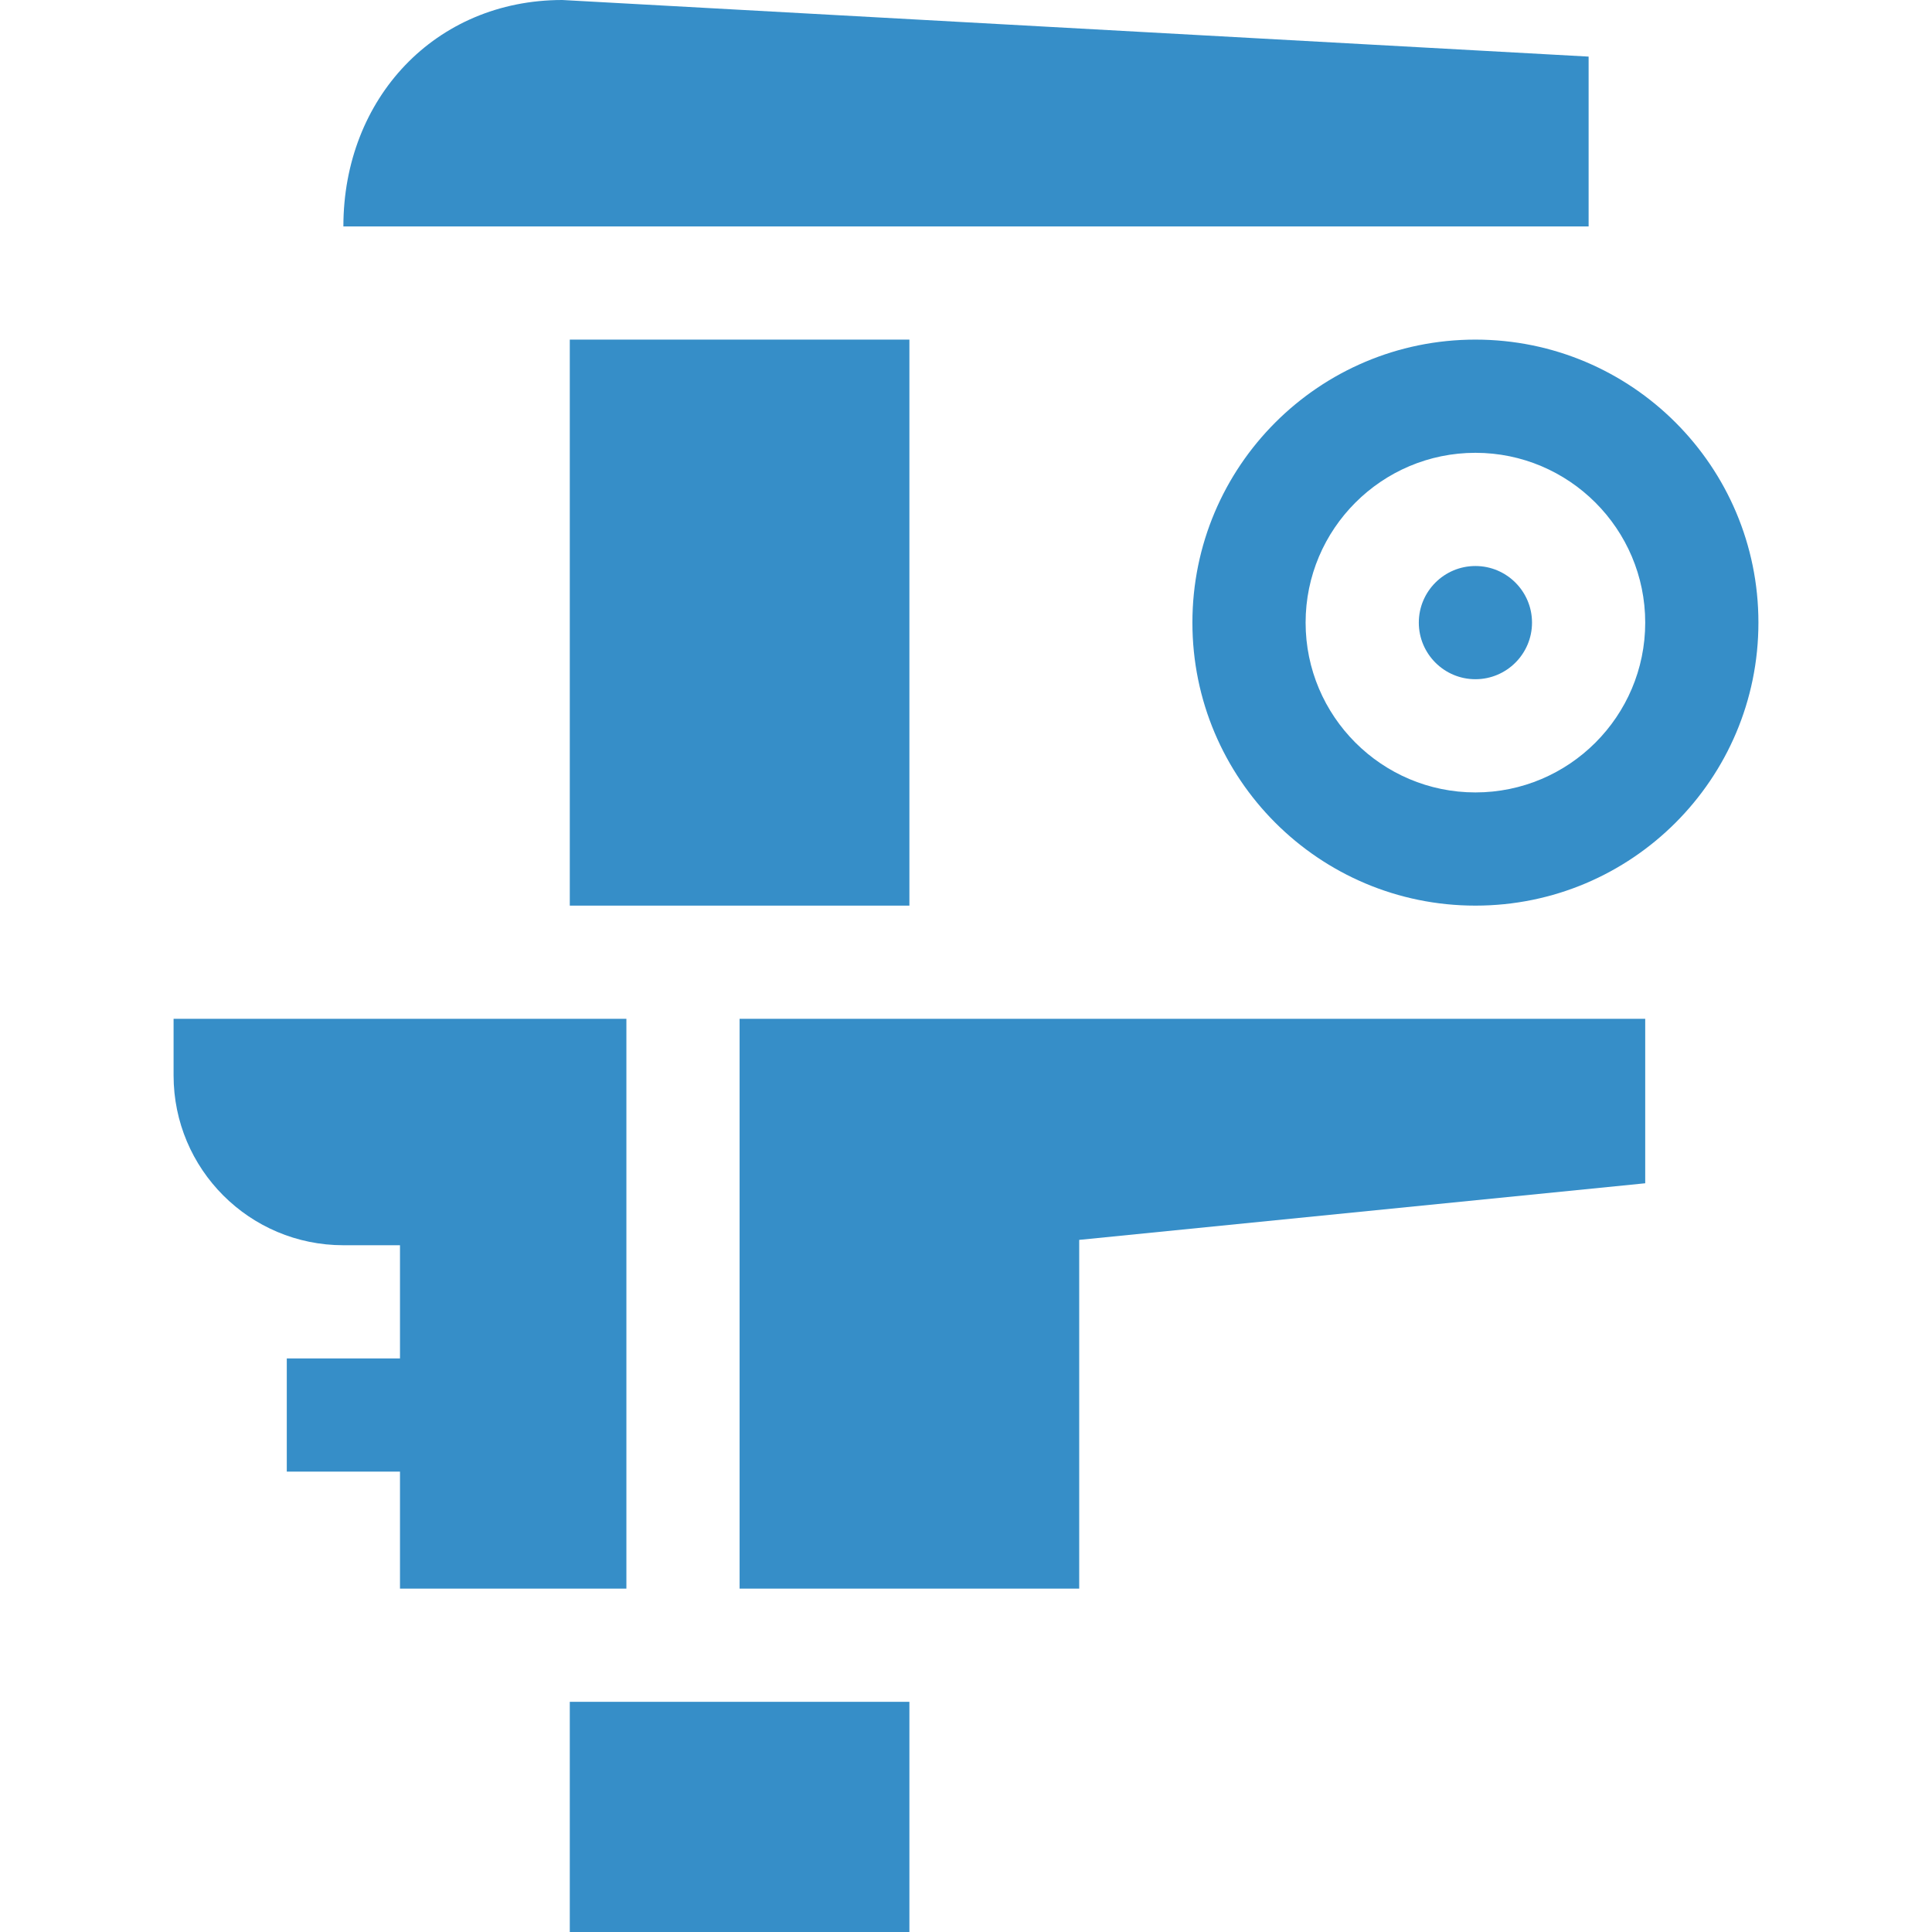 <?xml version="1.0" encoding="iso-8859-1"?>
<!-- Generator: Adobe Illustrator 19.0.0, SVG Export Plug-In . SVG Version: 6.00 Build 0)  -->
<svg xmlns="http://www.w3.org/2000/svg" xmlns:xlink="http://www.w3.org/1999/xlink" version="1.1" id="Layer_1" x="0px" y="0px" viewBox="0 0 512 512" style="enable-background:new 0 0 512 512;" xml:space="preserve" width="512" height="512" fill="#368ec8">
<g>
	<polygon points="436,270 196,270 196,421 286,421 286,328.579 436,313.579  "/>
	<path d="M391,150c-8.276,0-15,6.724-15,15s6.724,15,15,15s15-6.724,15-15S399.276,150,391,150z"/>
	<path d="M391,90c-41.422,0-75,33.578-75,75c0,41.42,33.578,75,75,75s75-33.58,75-75C466,123.578,432.422,90,391,90z M391,210   c-24.814,0-45-20.186-45-45s20.186-45,45-45s45,20.186,45,45S415.814,210,391,210z"/>
	<path d="M46,285c0,24.853,20.147,45,45,45h15v30H76v30h30v31h60V270H46V285z"/>
	<rect x="151" y="451" width="90" height="61"/>
	<path d="M91,60h330V15L149.022,0C115.329,0,91,26.093,91,60z"/>
	<rect x="151" y="90" width="90" height="150"/>
</g>















</svg>
